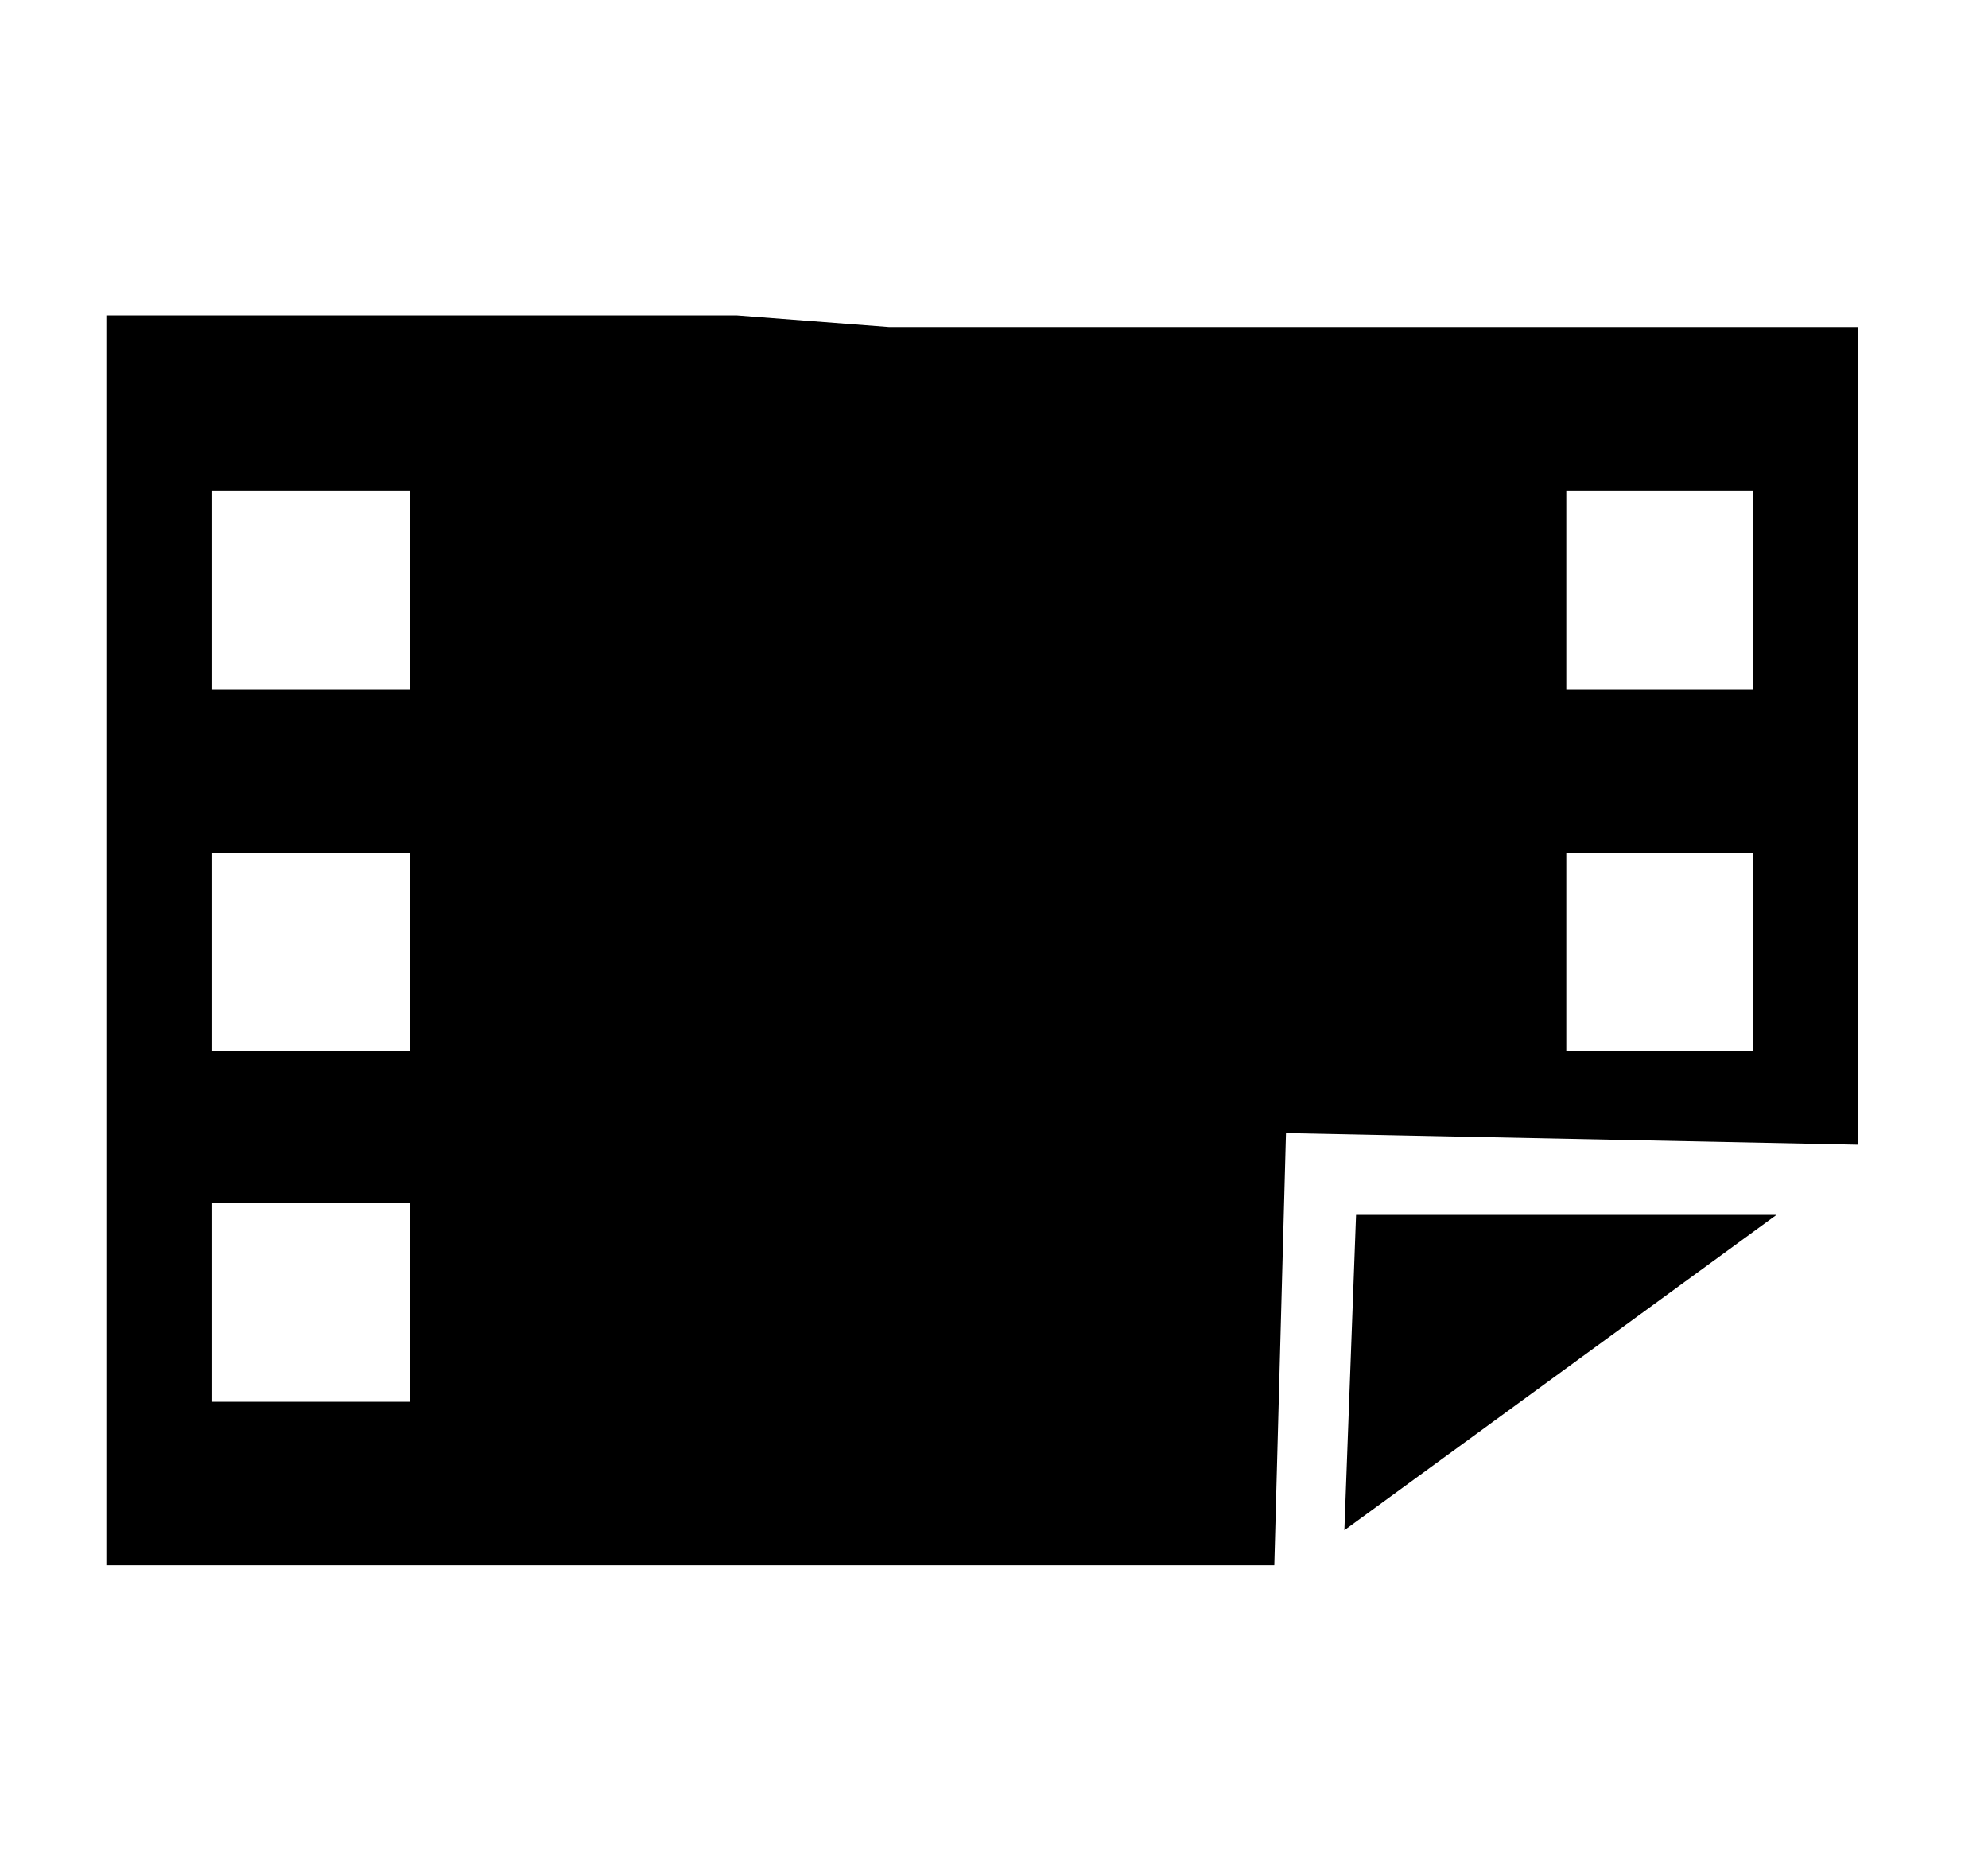 <svg id="レイヤー_1" data-name="レイヤー 1" xmlns="http://www.w3.org/2000/svg" width="6mm" height="5.64mm" viewBox="0 0 17 16">
  <defs>
    <style>
      .cls-1 {
        fill: none;
      }
    </style>
  </defs>
  <g>
    <path d="M15.9,2.8v7L11,9.7l-.1,3.7H.9V2.7H6.3l1.3.1h8.3ZM3.5,4.2H1.8V5.9H3.5Zm0,3.1H1.8V9H3.5Zm0,3H1.8V12H3.5Zm8.1.1h3.6l-3.7,2.7ZM15,4.2H13.4V5.9H15Zm0,3.1H13.4V9H15Z" transform="translate(0 0)"/>
    <rect class="cls-1" width="17" height="16"/>
  </g>
</svg>
